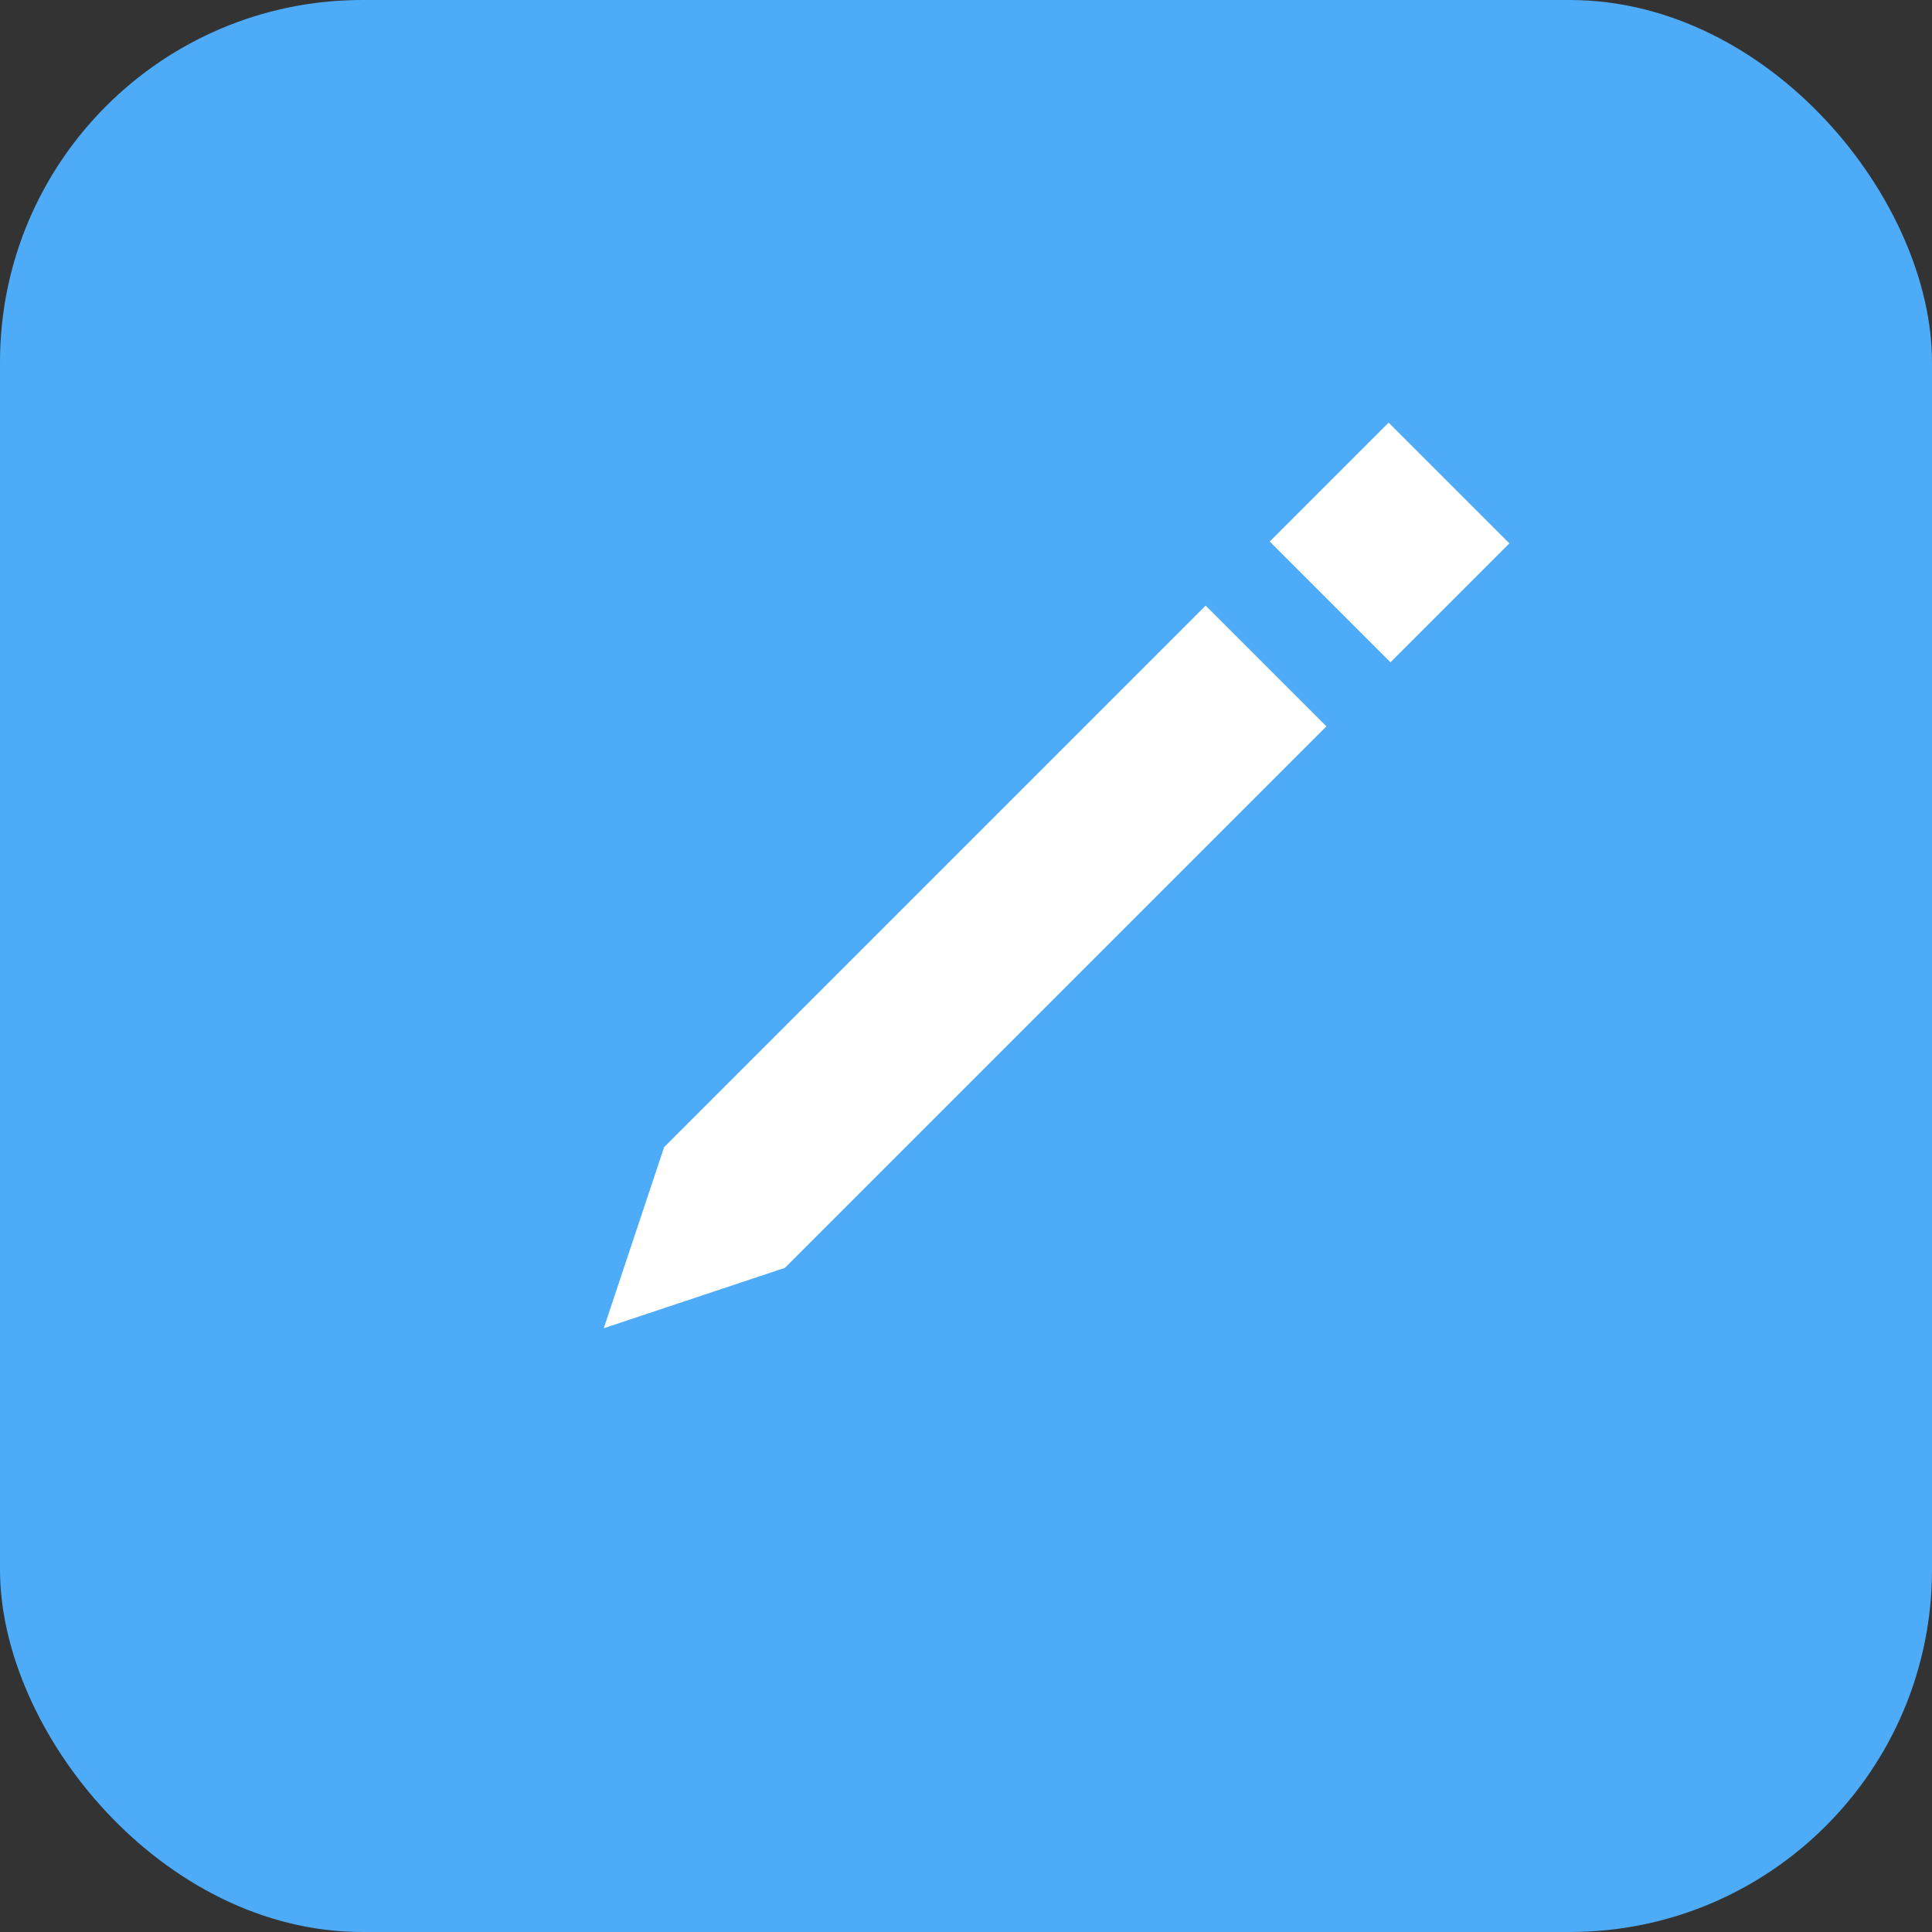 <svg xmlns="http://www.w3.org/2000/svg" viewBox="0 0 64 64">
  <rect x="0" y="0" width="64" height="64" fill="#333333" stroke="none"/>
  <rect width="64" height="64" rx="12" ry="12" fill="#4dabf7"/>
  <path d="M46 14l4 4L26 42l-6 2 2-6L46 14z" fill="#fff"/>
  <path d="M40 18l6 6" stroke="#4dabf7" stroke-width="3"/>
</svg>
